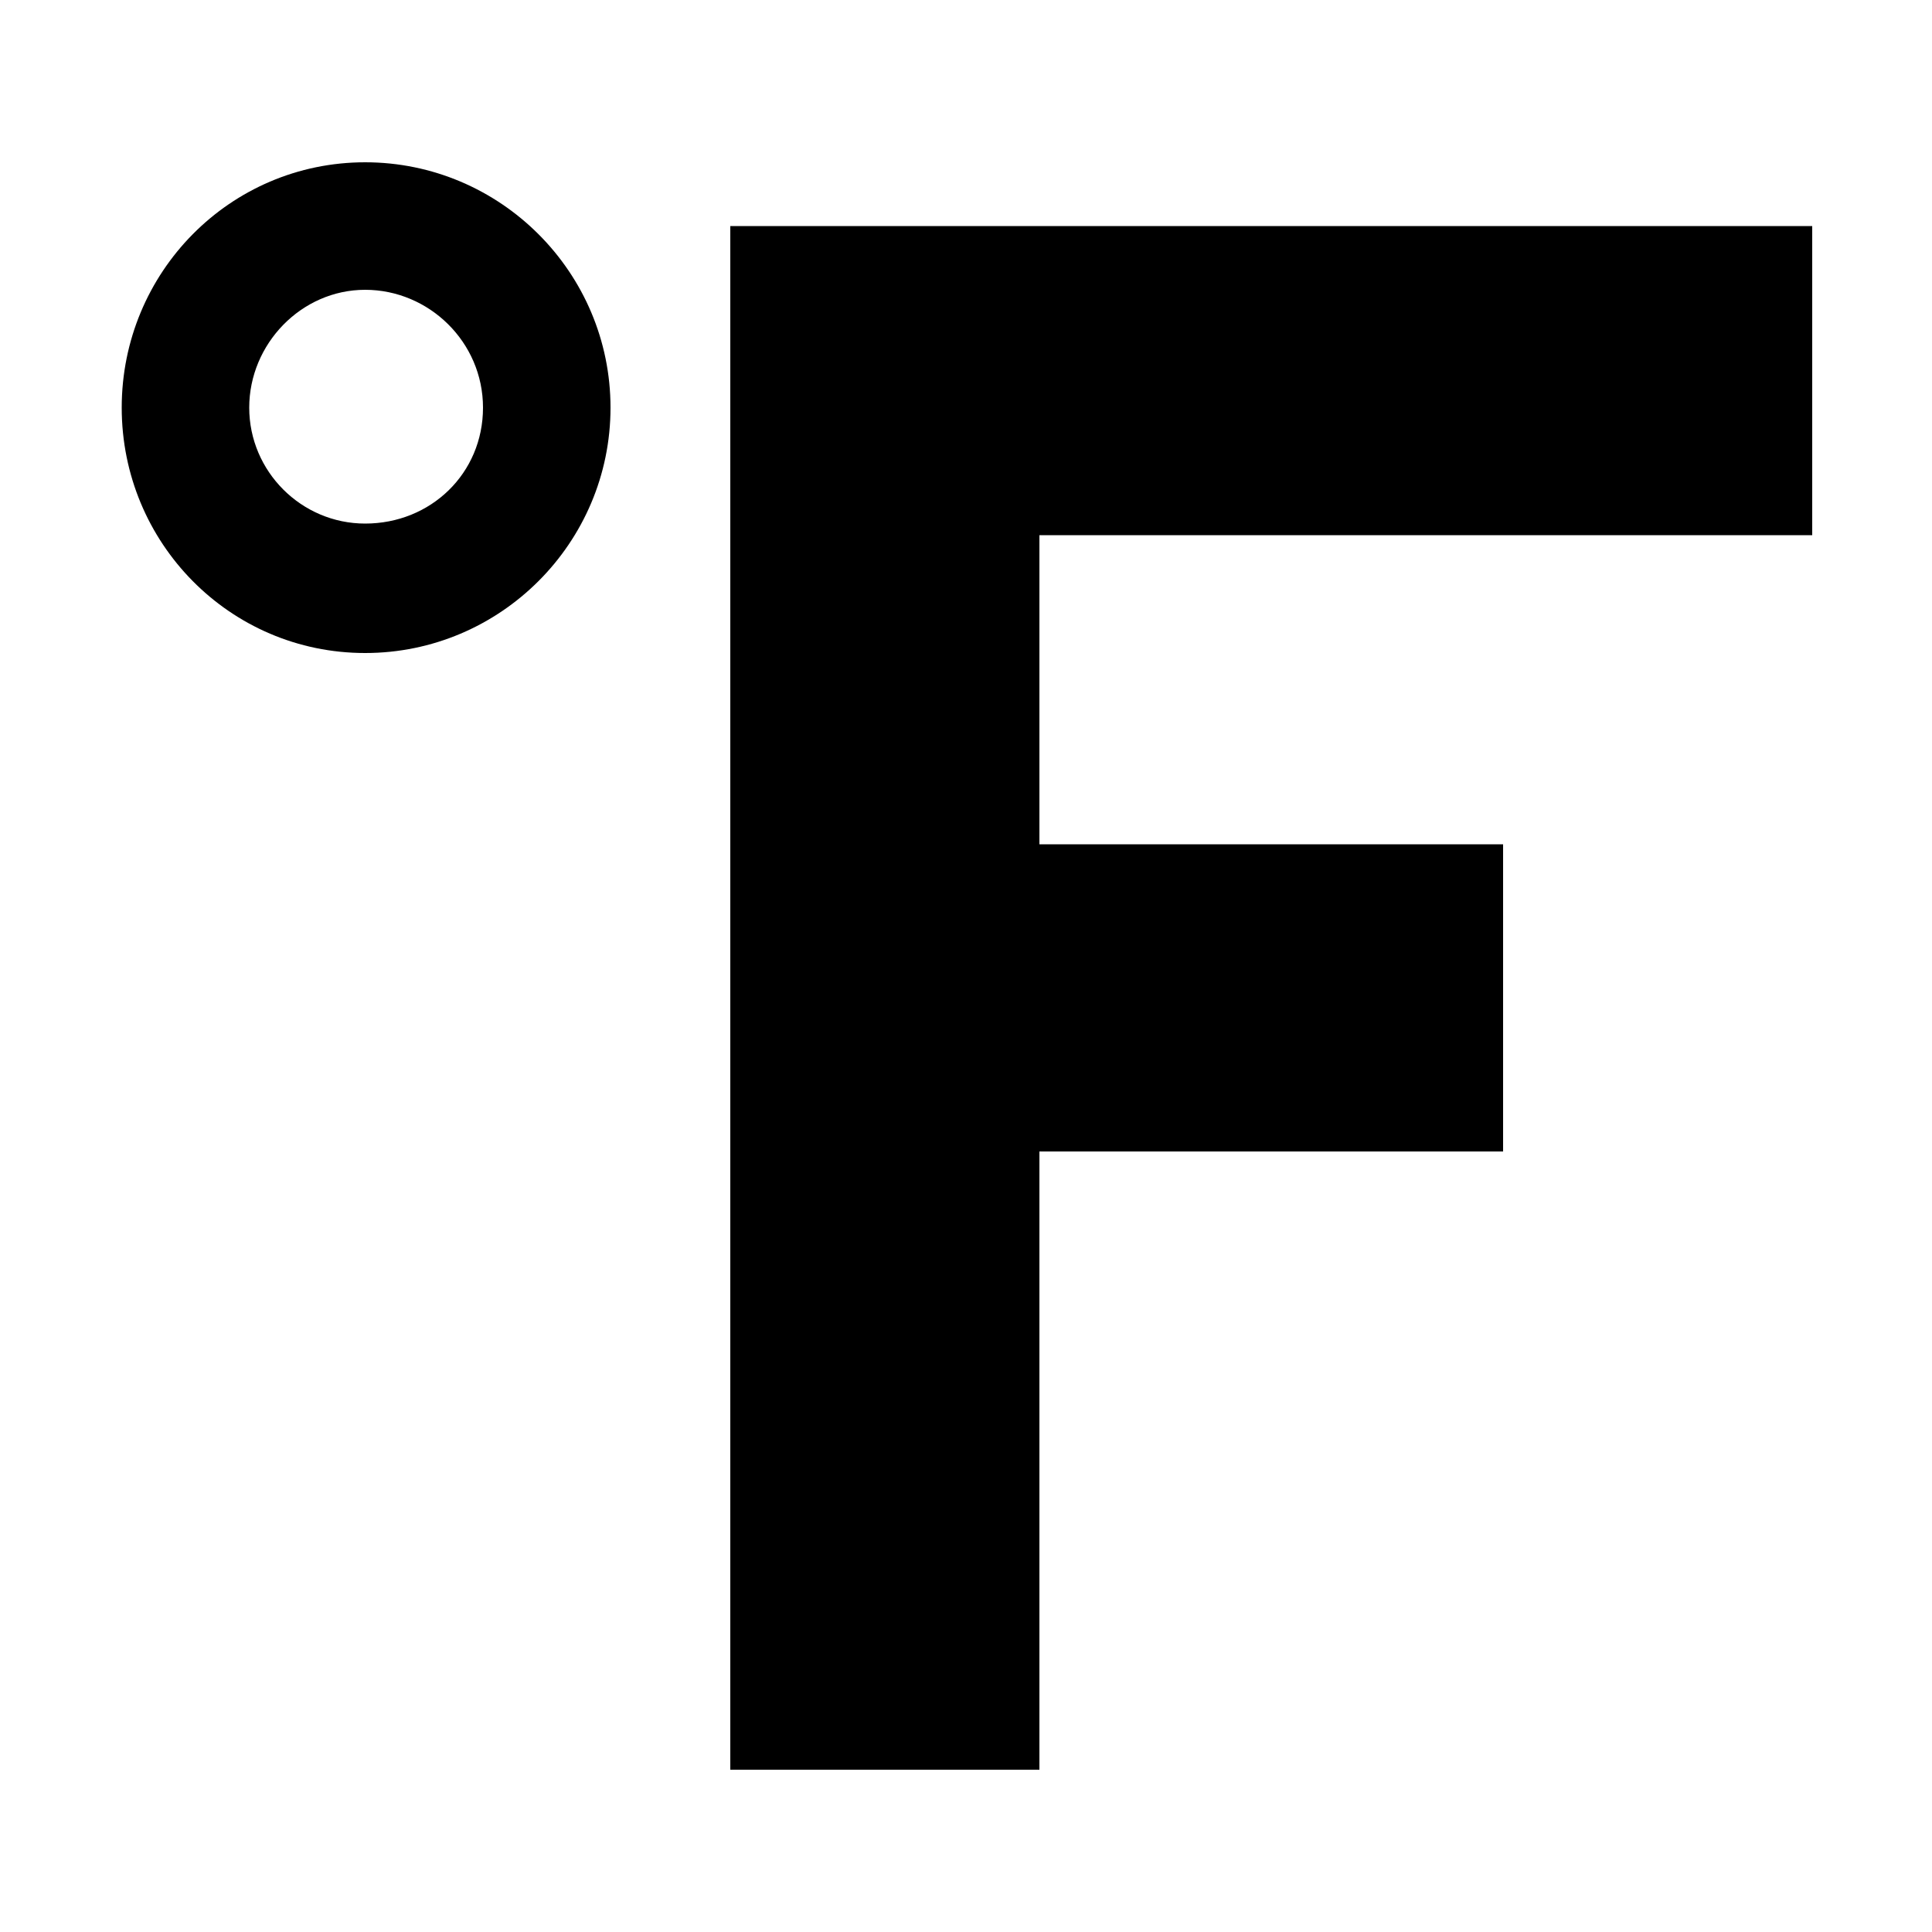 <svg width="64" height="64" viewBox="0 0 1000 1000" xmlns="http://www.w3.org/2000/svg"><path d="M938 277V117H378v799h160V596h240V437H538V277h400zM189 84c-70 0-126 57-126 127s56 127 126 127 127-57 127-127S259 84 189 84zm0 187c-33 0-60-27-60-60s27-61 60-61 61 27 61 61-27 60-61 60z"/></svg>